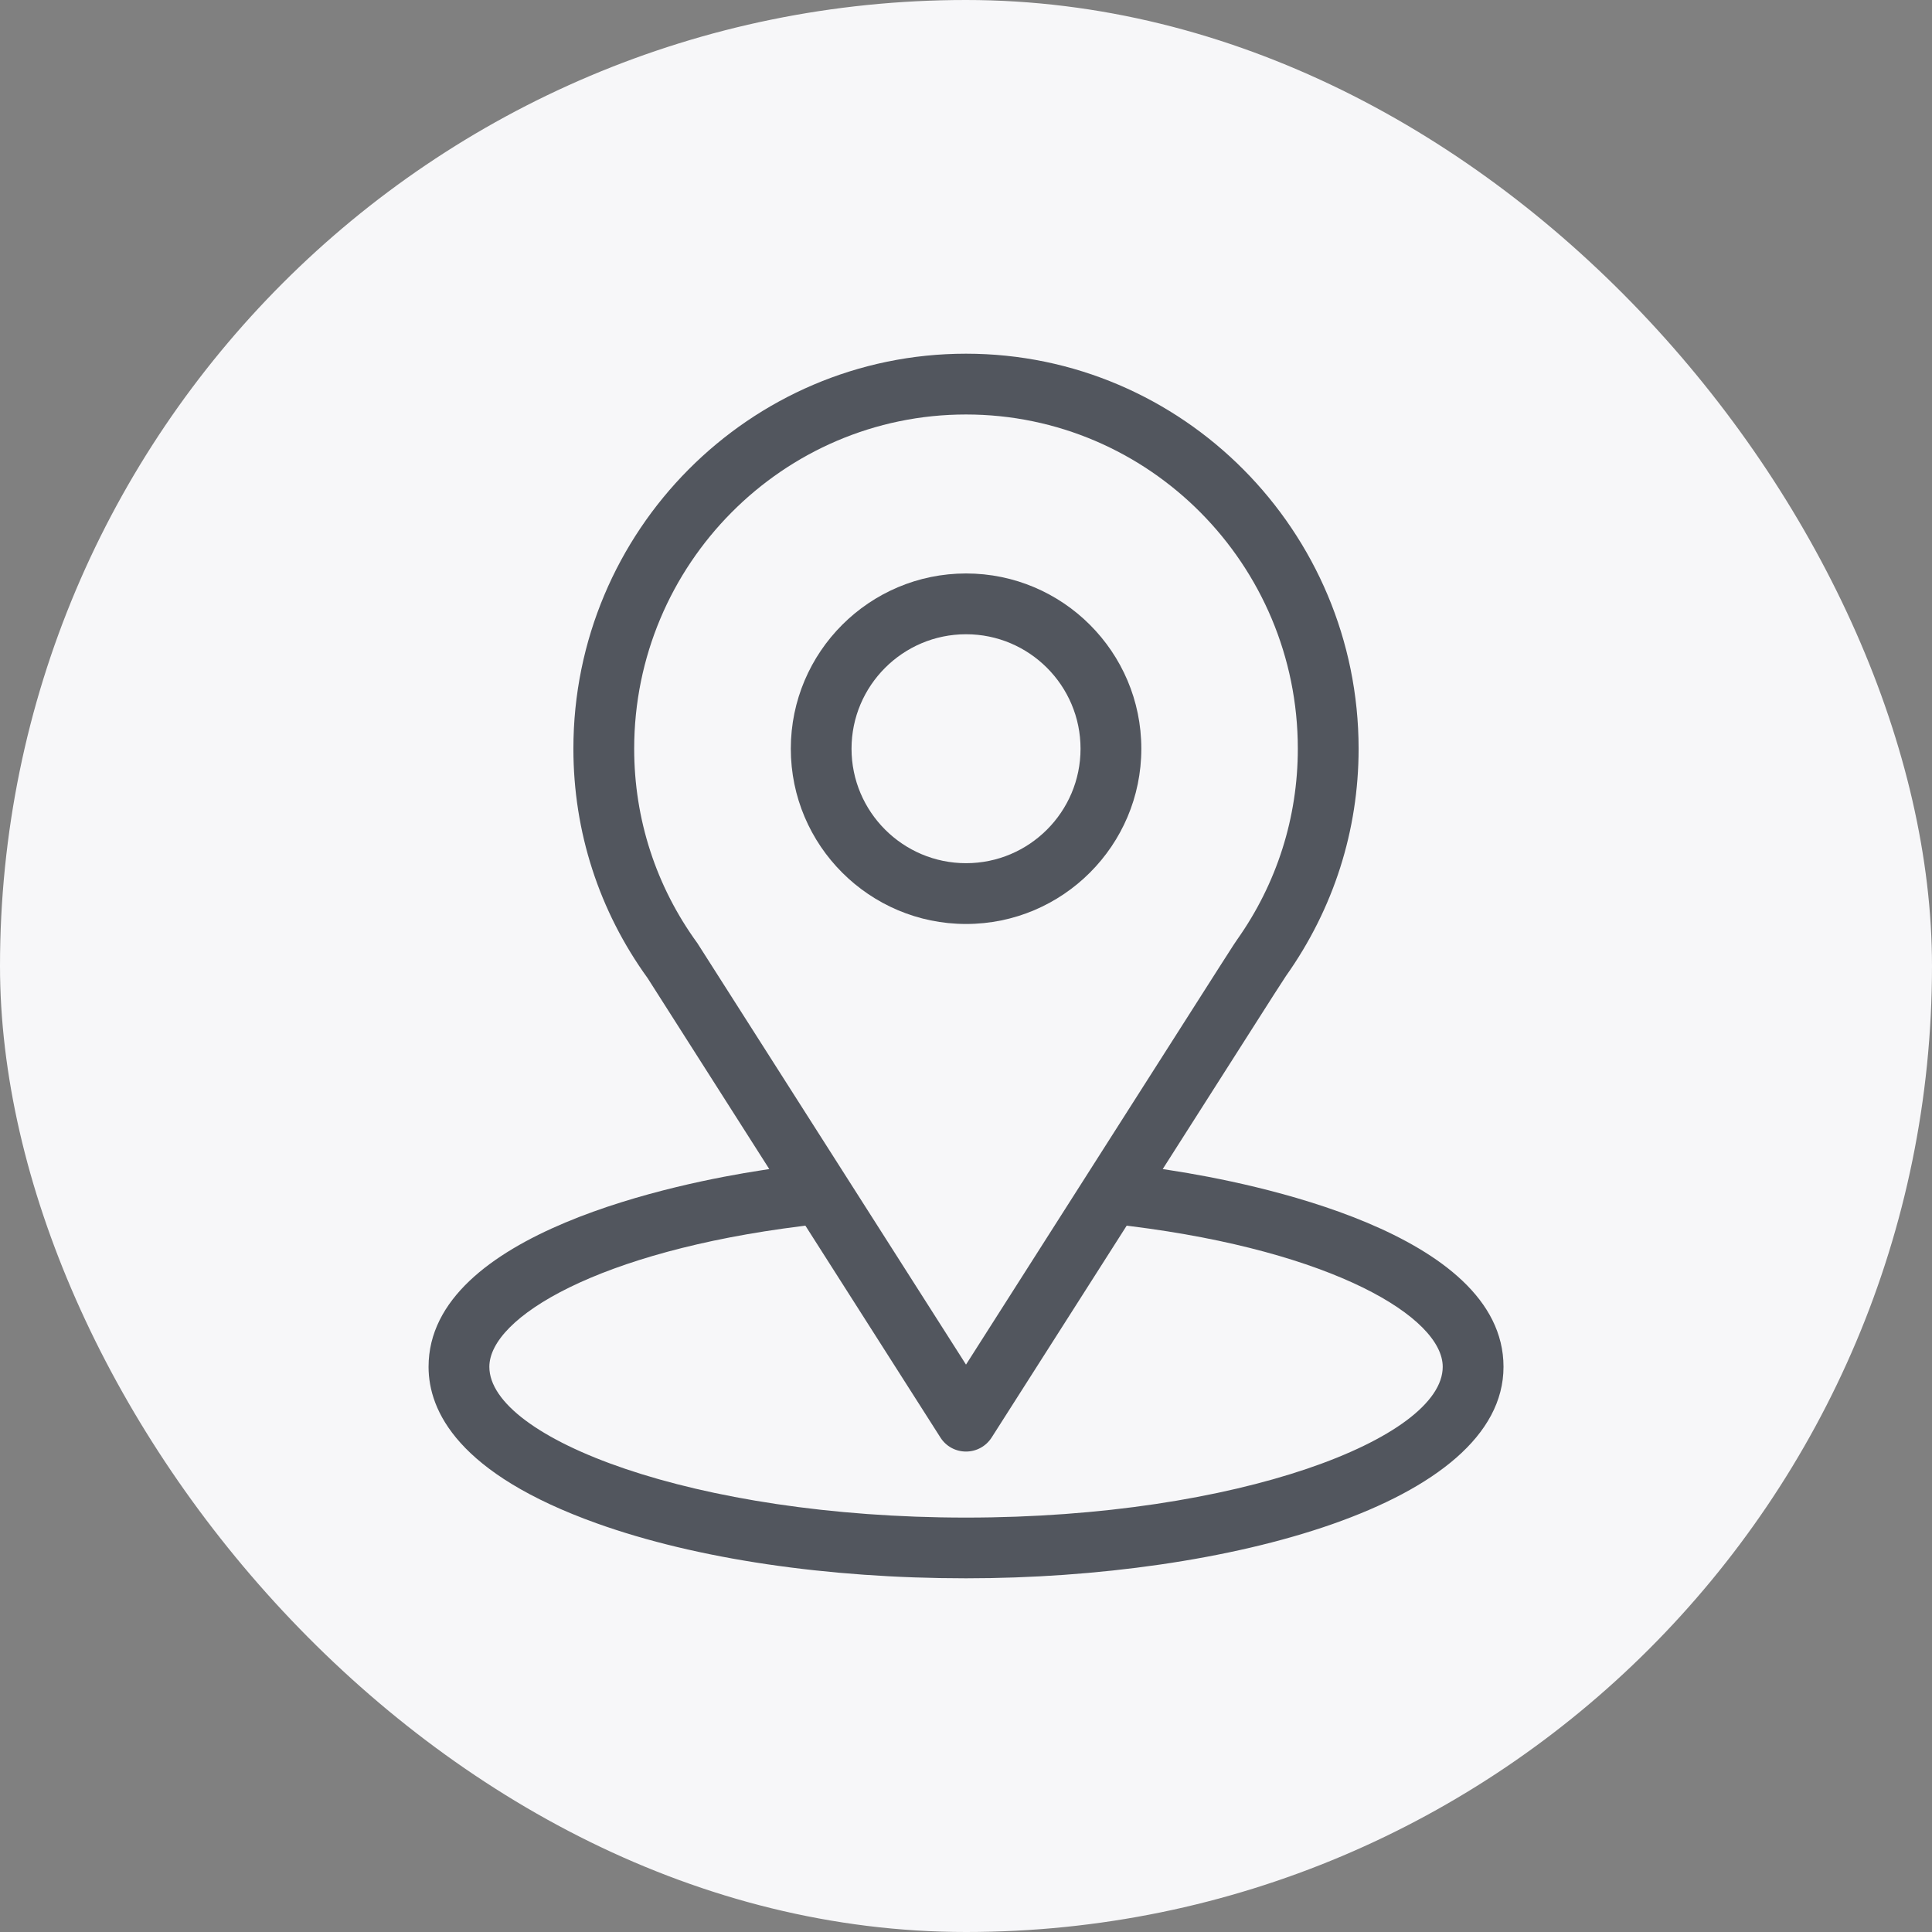 <svg width="28" height="28" viewBox="0 0 28 28" fill="none" xmlns="http://www.w3.org/2000/svg">
<rect x="0" y="0" width="28" height="28" fill="#808080" stroke="none"/>
<rect width="28" height="28" rx="14" fill="#F7F7F9"/>
<path d="M8.656 22.08C10.09 22.593 11.989 22.874 14 22.874C17.776 22.874 21.79 21.8 21.79 19.809C21.79 17.854 18.107 17.137 16.979 16.963L16.851 16.943L17.97 15.187C18.404 14.505 18.626 14.158 18.637 14.145C19.328 13.17 19.69 12.034 19.69 10.851C19.689 7.694 17.137 5.126 14 5.126C10.863 5.126 8.31 7.694 8.31 10.851C8.31 12.053 8.682 13.203 9.386 14.176L11.149 16.943L11.021 16.963C9.893 17.137 6.211 17.854 6.211 19.809C6.211 20.447 6.635 21.358 8.656 22.08ZM10.107 13.669C9.508 12.847 9.191 11.871 9.191 10.851C9.191 8.18 11.349 6.007 14 6.007C16.652 6.007 18.809 8.18 18.809 10.851C18.809 11.848 18.505 12.804 17.93 13.617C17.903 13.652 17.815 13.79 16.34 16.105L14 19.777L13.929 19.665L10.107 13.669ZM11.619 17.77L11.672 17.763L11.701 17.808L13.629 20.833C13.71 20.961 13.849 21.037 14 21.037C14.151 21.037 14.29 20.961 14.372 20.833L16.329 17.763L16.382 17.77C19.322 18.136 20.909 19.093 20.909 19.809C20.909 20.84 17.954 21.994 14 21.994C10.046 21.994 7.092 20.84 7.092 19.809C7.092 19.093 8.678 18.136 11.619 17.77Z" fill="#52565E"/>
<path d="M14.001 8.311C12.6 8.311 11.461 9.45 11.461 10.851C11.461 12.252 12.6 13.391 14.001 13.391C15.402 13.391 16.541 12.252 16.541 10.851C16.541 9.45 15.402 8.311 14.001 8.311ZM14.001 12.51C13.086 12.51 12.341 11.766 12.341 10.851C12.341 9.936 13.086 9.192 14.001 9.192C14.916 9.192 15.66 9.936 15.66 10.851C15.66 11.766 14.916 12.51 14.001 12.51Z" fill="#52565E"/>
</svg>
